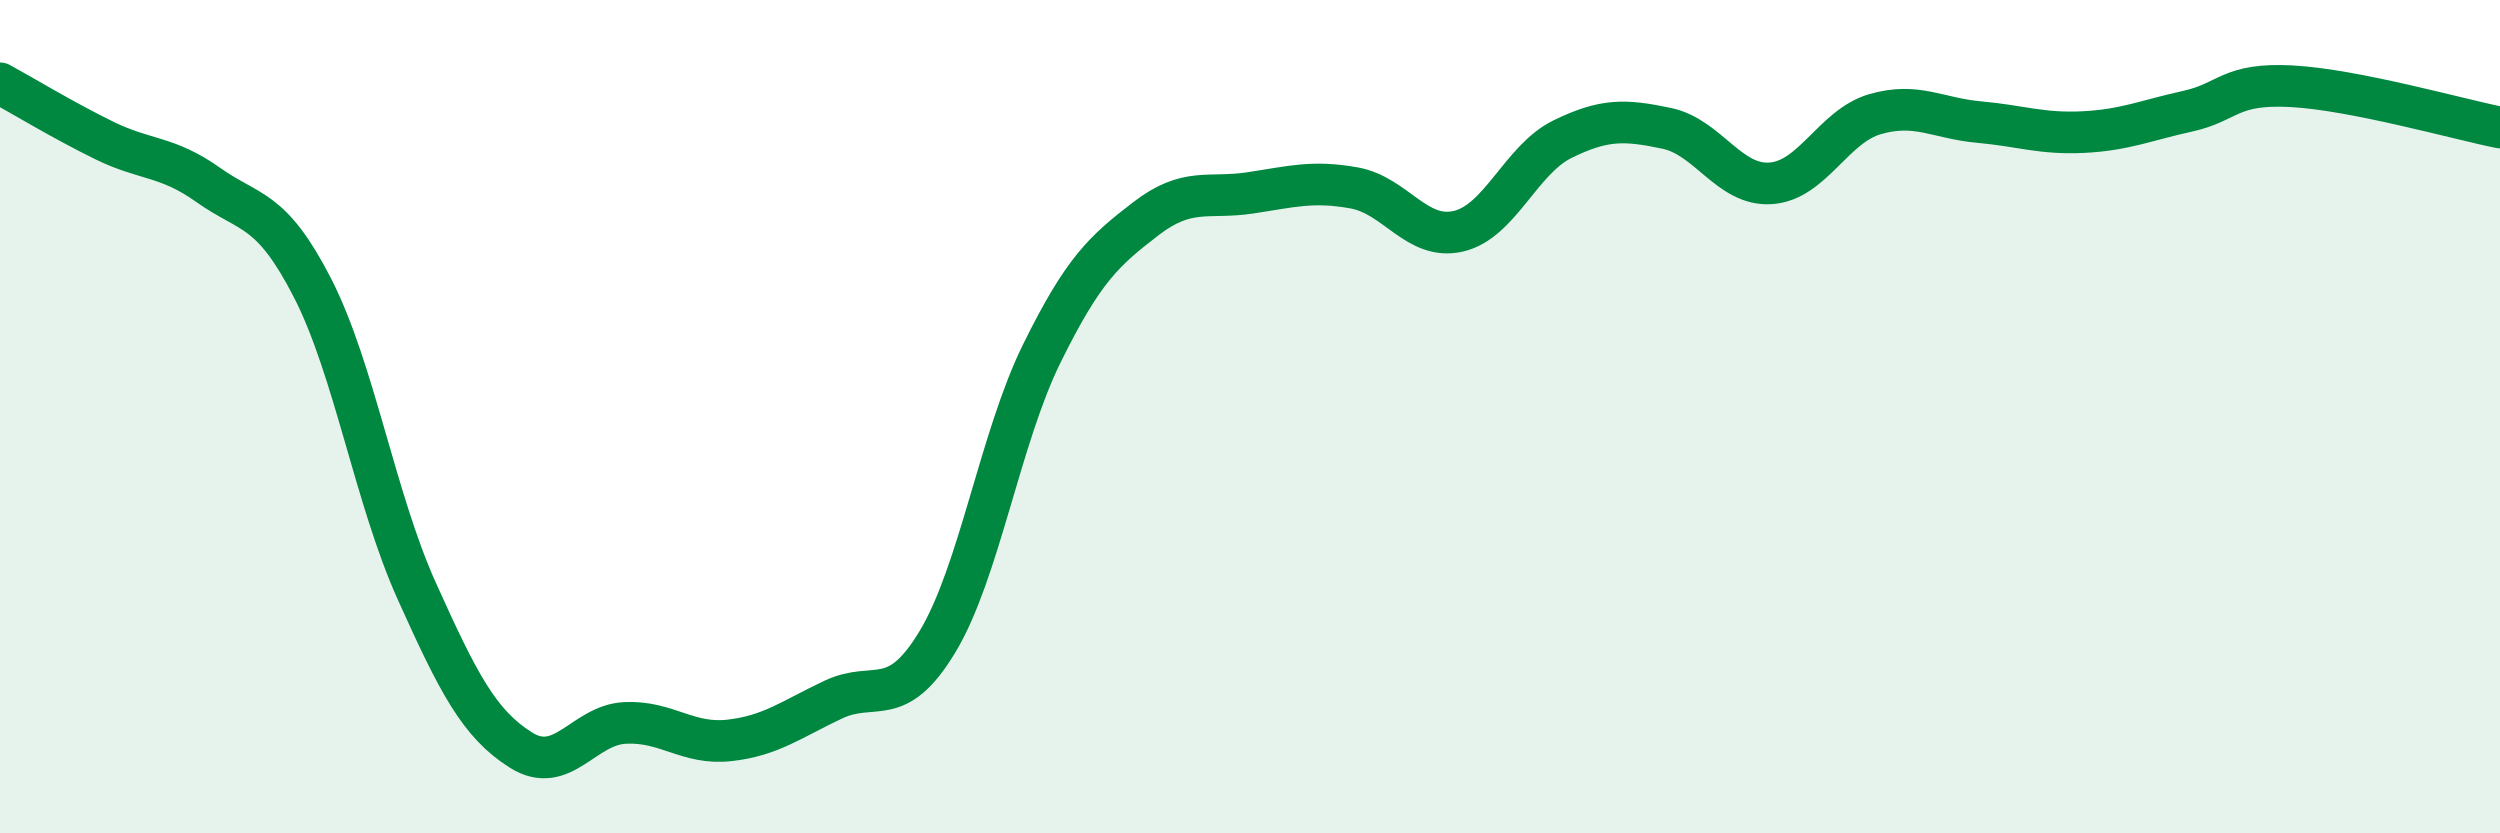
    <svg width="60" height="20" viewBox="0 0 60 20" xmlns="http://www.w3.org/2000/svg">
      <path
        d="M 0,2 C 0.5,2.27 1.5,2.88 2.5,3.37 C 3.5,3.86 4,3.73 5,4.44 C 6,5.15 6.5,4.96 7.5,6.91 C 8.5,8.86 9,11.96 10,14.18 C 11,16.4 11.5,17.37 12.5,18 C 13.5,18.63 14,17.4 15,17.35 C 16,17.3 16.5,17.88 17.5,17.77 C 18.5,17.66 19,17.26 20,16.79 C 21,16.32 21.5,17.06 22.5,15.4 C 23.5,13.74 24,10.52 25,8.49 C 26,6.46 26.5,6.02 27.5,5.25 C 28.5,4.48 29,4.78 30,4.63 C 31,4.48 31.5,4.33 32.5,4.51 C 33.5,4.69 34,5.78 35,5.55 C 36,5.32 36.5,3.83 37.5,3.34 C 38.5,2.85 39,2.87 40,3.08 C 41,3.29 41.5,4.47 42.5,4.4 C 43.5,4.33 44,3.03 45,2.74 C 46,2.45 46.5,2.84 47.5,2.93 C 48.5,3.02 49,3.22 50,3.17 C 51,3.12 51.5,2.89 52.5,2.67 C 53.5,2.45 53.5,1.99 55,2.07 C 56.5,2.15 59,2.86 60,3.06L60 20L0 20Z"
        fill="#008740"
        opacity="0.1"
        stroke-linecap="round"
        stroke-linejoin="round"
      />
      <path
        d="M 0,2 C 0.5,2.27 1.5,2.88 2.5,3.37 C 3.5,3.86 4,3.73 5,4.44 C 6,5.15 6.5,4.96 7.5,6.91 C 8.5,8.86 9,11.96 10,14.18 C 11,16.4 11.5,17.37 12.5,18 C 13.5,18.63 14,17.4 15,17.35 C 16,17.3 16.5,17.88 17.5,17.77 C 18.5,17.66 19,17.26 20,16.79 C 21,16.32 21.5,17.06 22.5,15.4 C 23.5,13.74 24,10.52 25,8.49 C 26,6.46 26.5,6.02 27.5,5.25 C 28.5,4.48 29,4.78 30,4.63 C 31,4.48 31.5,4.33 32.5,4.51 C 33.5,4.69 34,5.78 35,5.55 C 36,5.32 36.5,3.83 37.5,3.34 C 38.5,2.85 39,2.87 40,3.08 C 41,3.29 41.5,4.47 42.5,4.4 C 43.5,4.33 44,3.03 45,2.74 C 46,2.45 46.5,2.84 47.5,2.93 C 48.5,3.02 49,3.22 50,3.17 C 51,3.12 51.5,2.89 52.5,2.67 C 53.5,2.45 53.5,1.99 55,2.07 C 56.5,2.15 59,2.86 60,3.06"
        stroke="#008740"
        stroke-width="1"
        fill="none"
        stroke-linecap="round"
        stroke-linejoin="round"
      />
    </svg>
  